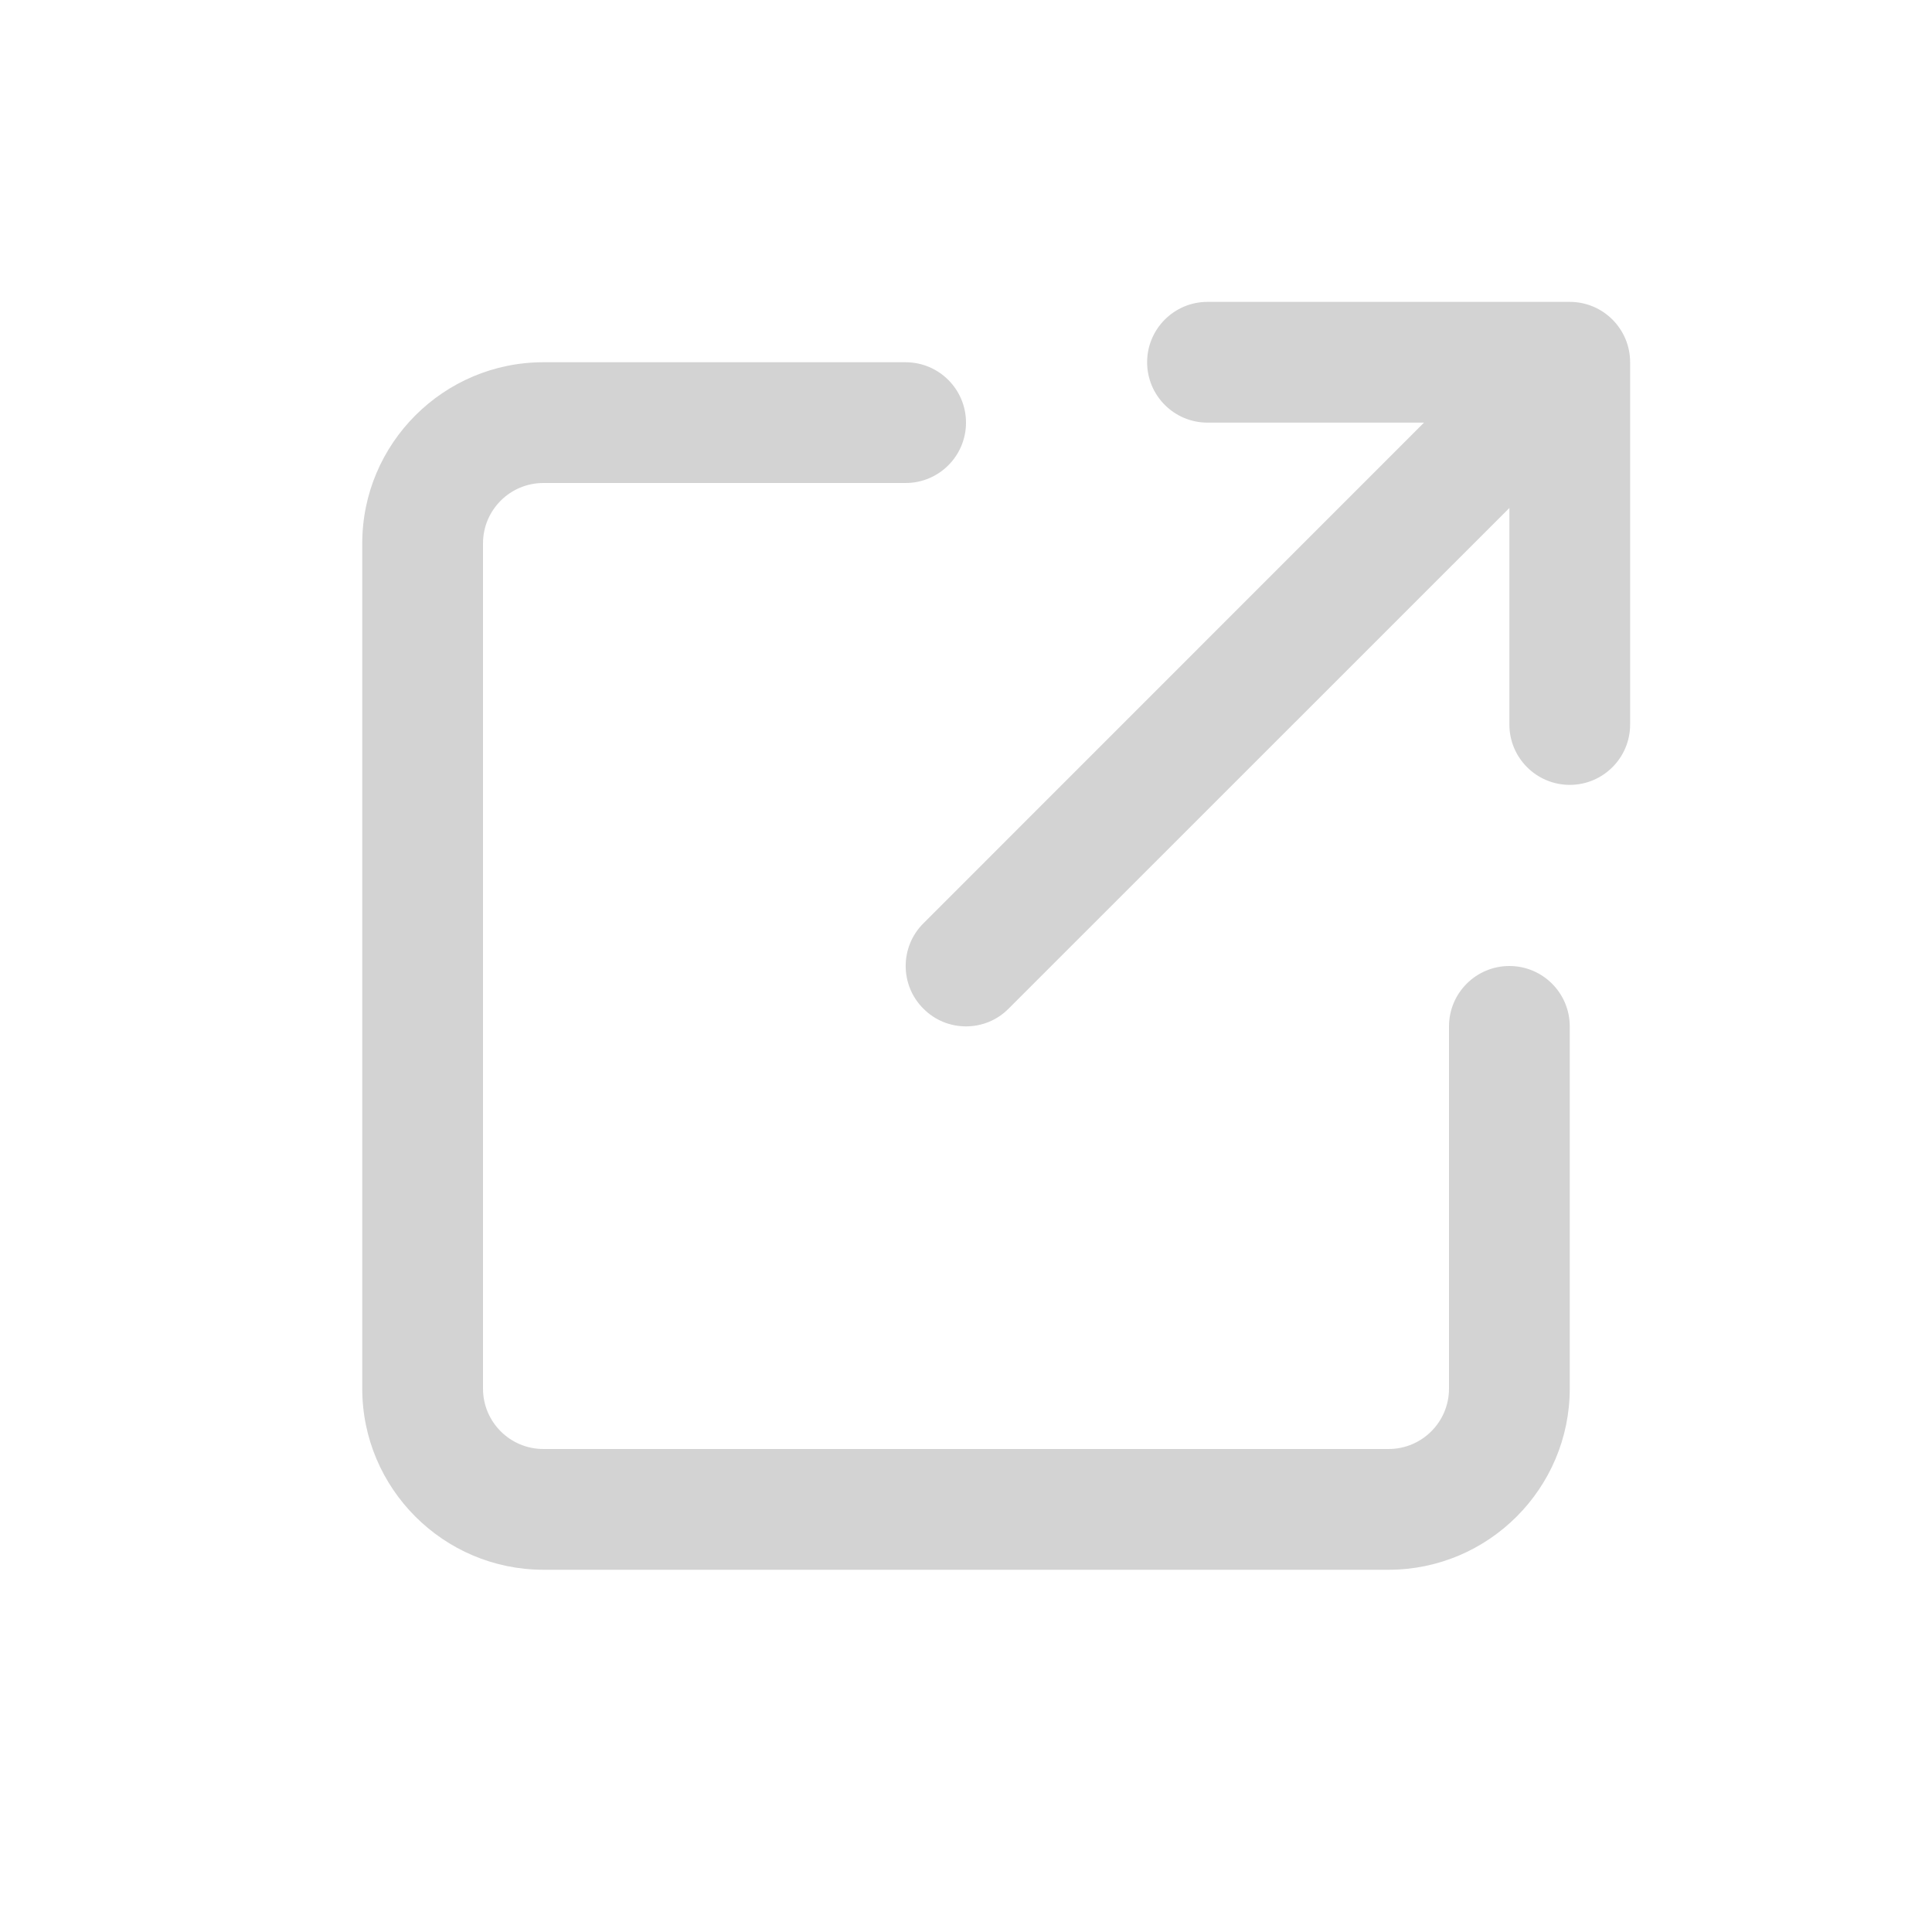 <?xml version="1.0" encoding="UTF-8"?>
<svg xmlns="http://www.w3.org/2000/svg" xmlns:xlink="http://www.w3.org/1999/xlink" viewBox="0 0 48 48" width="48px" height="48px">
<g id="surface96760171">
<path style=" stroke:none;fill-rule:nonzero;fill:rgb(82.745%,82.745%,82.745%);fill-opacity:1;" d="M 30 7.5 C 29.172 7.5 28.5 8.172 28.5 9 C 28.5 9.828 29.172 10.5 30 10.5 L 35.379 10.5 L 22.941 22.941 C 22.355 23.523 22.355 24.477 22.941 25.059 C 23.234 25.355 23.617 25.5 24 25.5 C 24.383 25.5 24.766 25.355 25.059 25.059 L 37.5 12.621 L 37.5 18 C 37.5 18.828 38.172 19.5 39 19.5 C 39.828 19.5 40.5 18.828 40.5 18 L 40.5 9 C 40.5 8.172 39.828 7.5 39 7.5 Z M 13.5 9 C 11.02 9 9 11.02 9 13.5 L 9 34.5 C 9 36.98 11.02 39 13.5 39 L 34.5 39 C 36.98 39 39 36.98 39 34.5 L 39 25.5 C 39 24.672 38.328 24 37.5 24 C 36.672 24 36 24.672 36 25.5 L 36 34.5 C 36 35.328 35.328 36 34.5 36 L 13.5 36 C 12.672 36 12 35.328 12 34.5 L 12 13.5 C 12 12.672 12.672 12 13.5 12 L 22.5 12 C 23.328 12 24 11.328 24 10.5 C 24 9.672 23.328 9 22.5 9 Z M 13.5 9 "/>
</g>
</svg>
